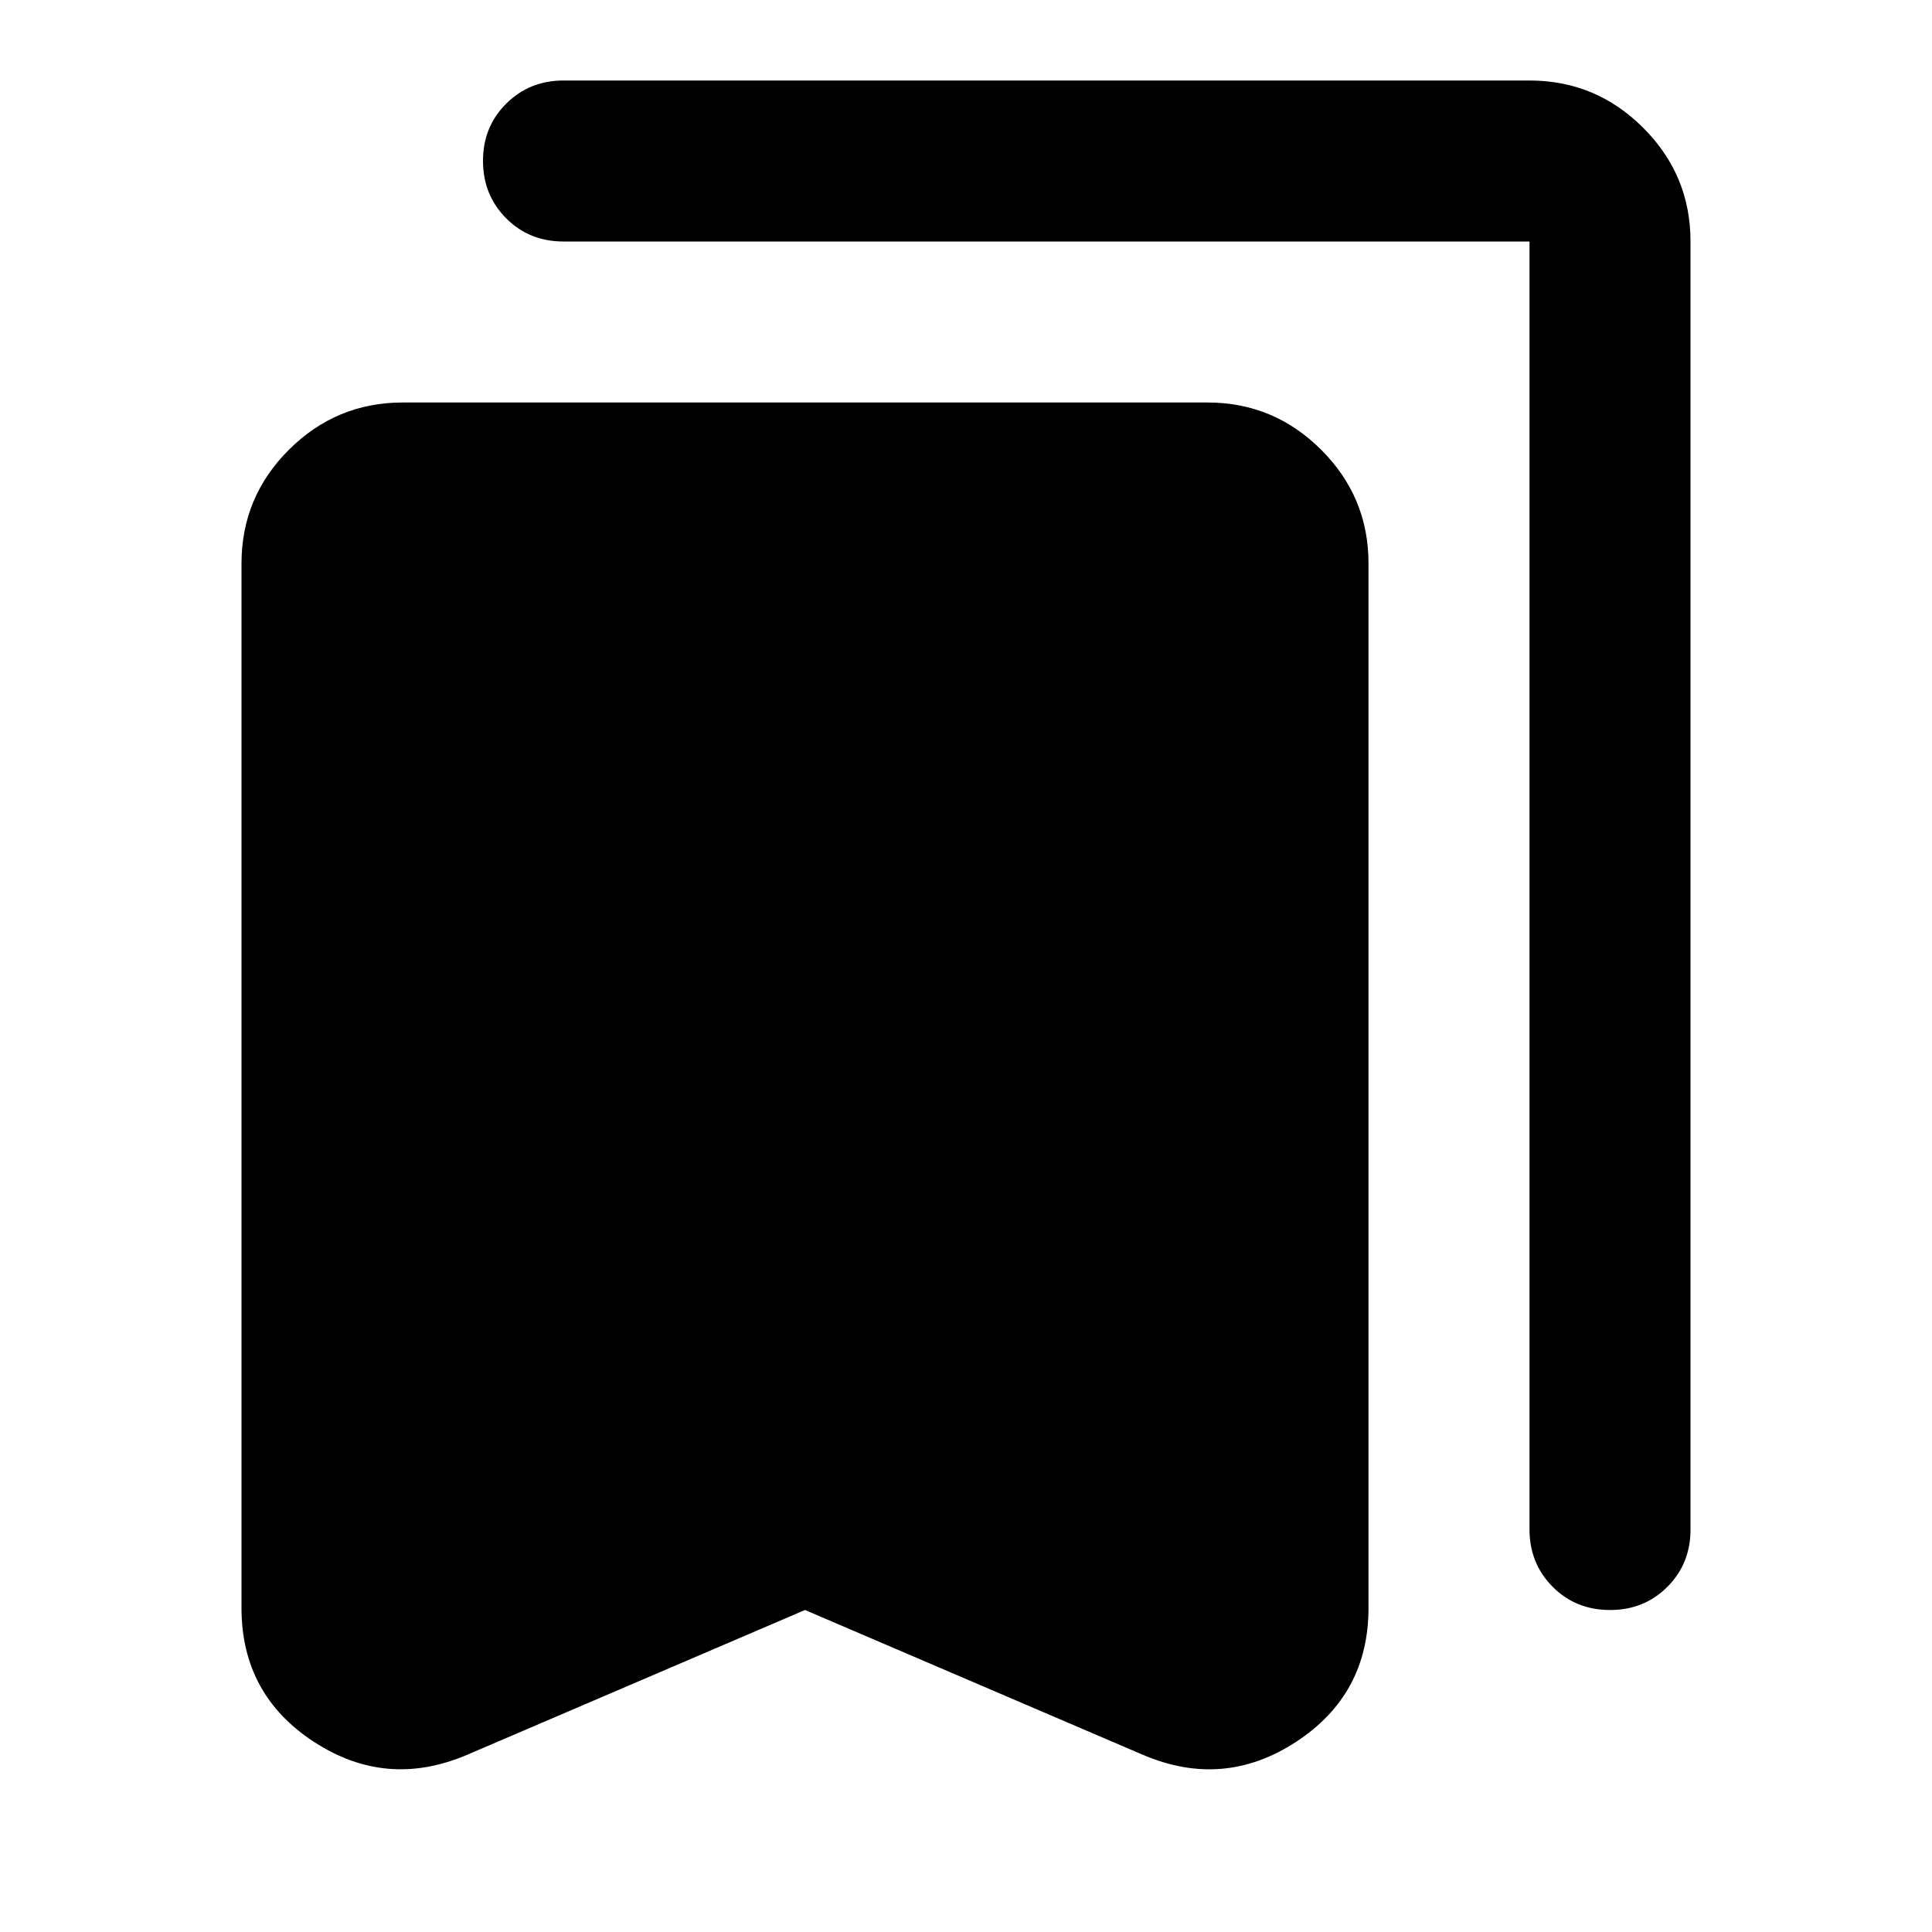 <?xml version="1.0" encoding="utf-8"?>
<!-- Generator: www.svgicons.com -->
<svg xmlns="http://www.w3.org/2000/svg" width="800" height="800" viewBox="0 0 24 24">
<path fill="currentColor" d="m10 20l-4.2 1.8q-1 .425-1.9-.162T3 19.975V7q0-.825.588-1.412T5 5h10q.825 0 1.413.588T17 7v12.975q0 1.075-.9 1.663t-1.9.162zm10 0q-.425 0-.712-.288T19 19V3H7q-.425 0-.712-.288T6 2t.288-.712T7 1h12q.825 0 1.413.588T21 3v16q0 .425-.288.713T20 20"/>
</svg>